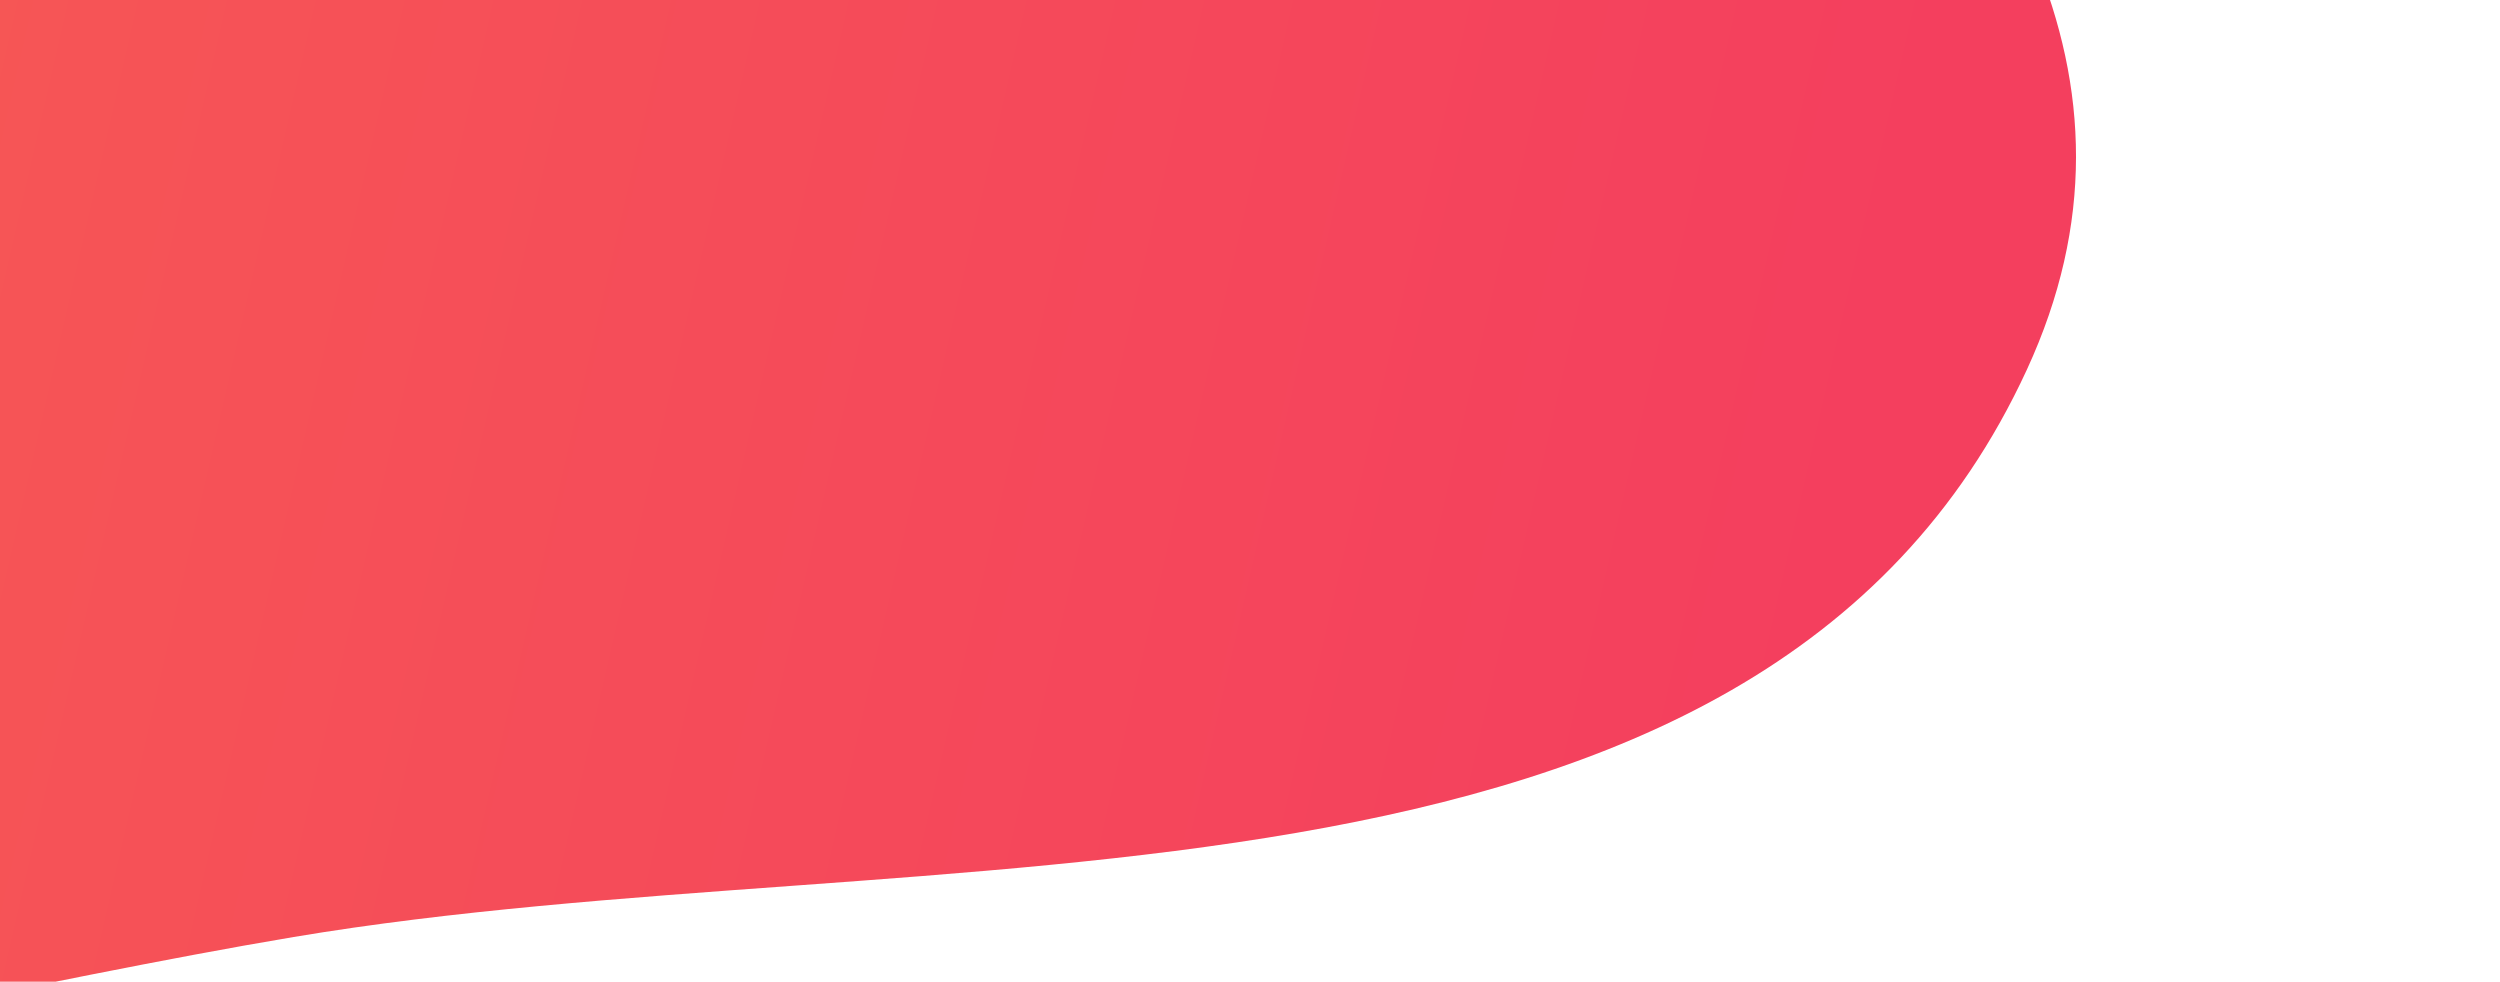 <svg width="191" height="75" viewBox="0 0 191 75" fill="none" xmlns="http://www.w3.org/2000/svg">
<g clip-path="url(#clip0_2202_41430)">
<path fill-rule="evenodd" clip-rule="evenodd" d="M17.439 -155.367C-13.281 -162.32 -40.789 -140.002 -65.196 -120.031C-89.553 -100.102 -110.779 -77.126 -116.119 -46.087C-123.15 -5.221 -132.254 47.463 -98.016 70.727C-64.133 93.75 -17.974 78.376 22.425 71.589C70.886 63.447 134.24 72.942 154.853 28.243C175.492 -16.514 105.665 -48.618 76.166 -88.035C57.389 -113.124 47.976 -148.455 17.439 -155.367Z" fill="url(#paint0_linear_2202_41430)"/>
</g>
<defs>
<linearGradient id="paint0_linear_2202_41430" x1="144.935" y1="20.823" x2="-291.903" y2="-79.448" gradientUnits="userSpaceOnUse">
<stop stop-color="#F43F5E"/>
<stop offset="0.31" stop-color="#F65456"/>
<stop offset="0.83" stop-color="#FB923C"/>
</linearGradient>
<clipPath id="clip0_2202_41430">
<path d="M0 0H165.461C179.566 0 191 11.434 191 25.539V49.46C191 63.565 179.565 75 165.46 75H0V0Z" fill="white"/>
</clipPath>
</defs>
</svg>
